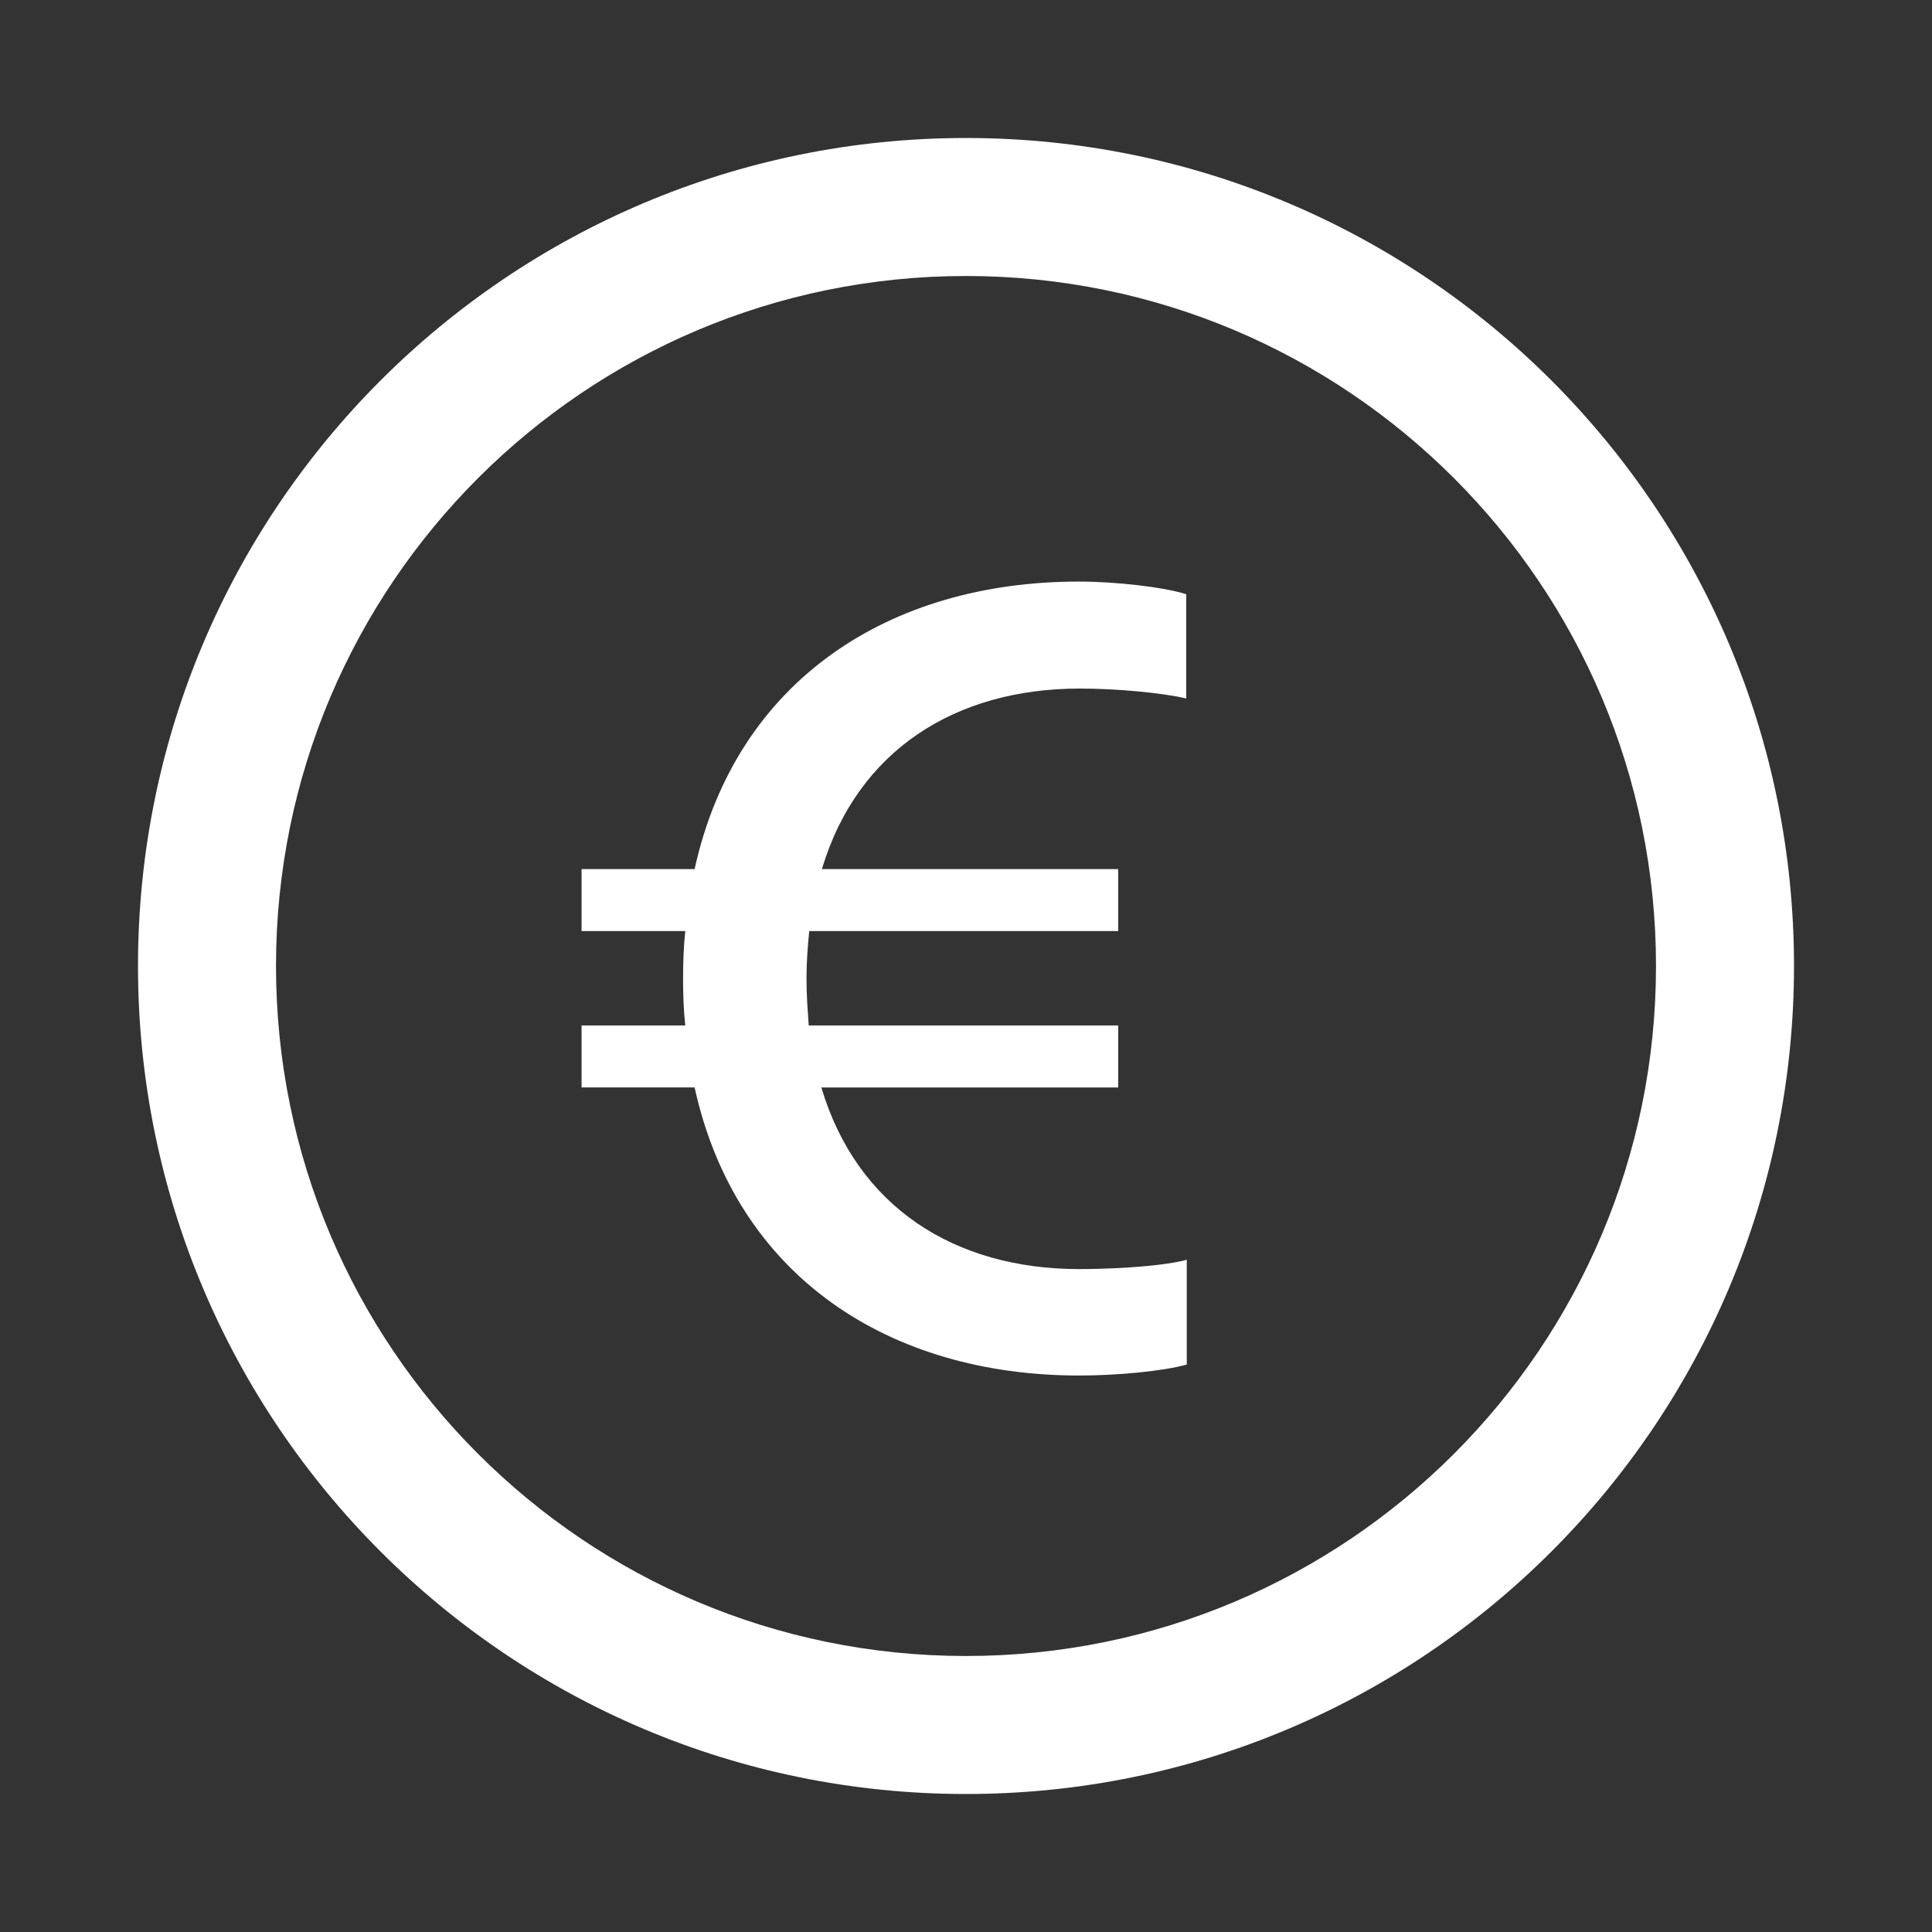<svg xmlns="http://www.w3.org/2000/svg" width="32" height="32" viewBox="0 0 56 56">
    <rect x="0" y="0" width="56" height="56" fill="#333333" stroke="none"/>
    <path fill="#fff"
          d="M28 4c13.255 0 24 10.745 24 24S41.255 52 28 52S4 41.255 4 28S14.745 4 28 4m0 4C16.954 8 8 16.954 8 28s8.954 20 20 20s20-8.954 20-20S39.046 8 28 8m3.266 8.857c1.082 0 2.465.16 3.117.366v3.022c-.684-.16-1.988-.287-3.085-.287c-3.594 0-6.441 1.782-7.475 5.233h8.588v1.797h-8.954c-.047.445-.08.907-.08 1.384c0 .238.009.469.02.693l.044.658h8.97v1.798h-8.604c1.034 3.467 3.865 5.264 7.475 5.264c.176 0 .357-.002.539-.007l.546-.02c.816-.04 1.592-.122 2.032-.243v3.037c-.684.191-2.004.318-3.117.318c-5.503 0-9.94-2.862-11.149-8.35h-3.276v-1.797h3.006c-.048-.429-.064-.89-.064-1.351c0-.477.016-.939.064-1.384h-3.006v-1.797h3.276c1.21-5.487 5.662-8.334 11.133-8.334"/>
</svg>

